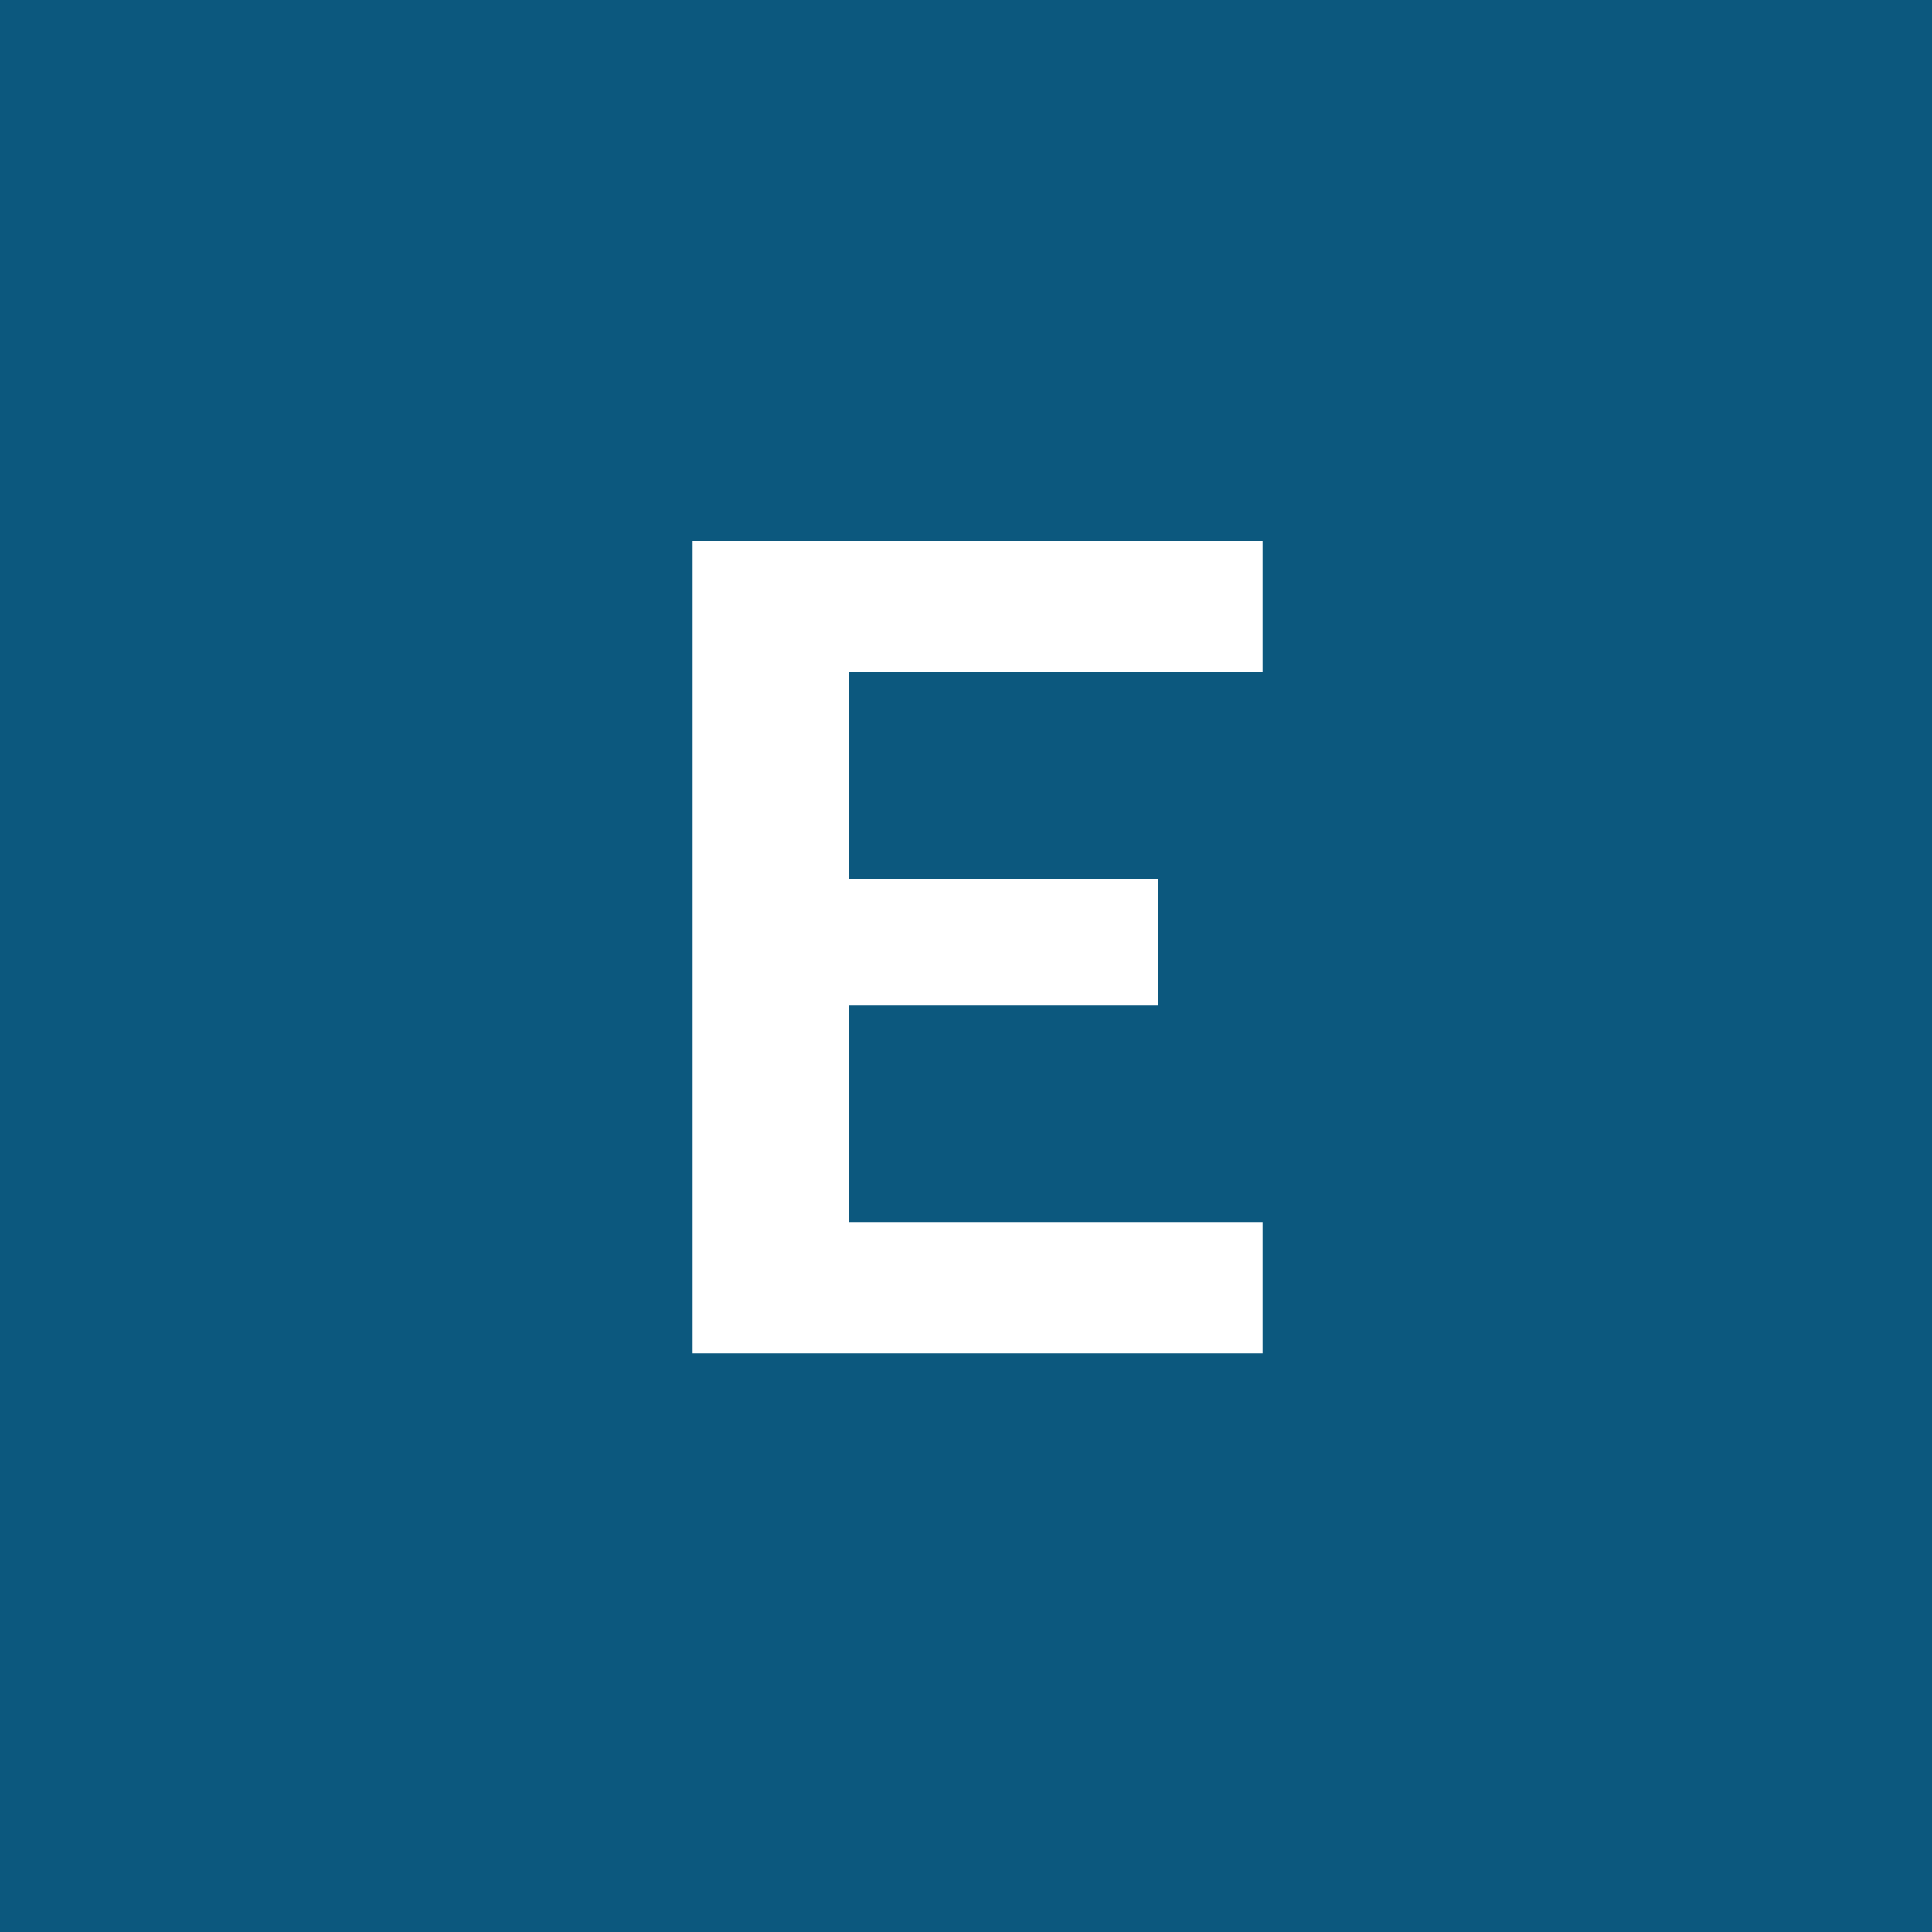 <?xml version="1.0" encoding="UTF-8"?>
<svg id="Layer_1" xmlns="http://www.w3.org/2000/svg" version="1.1" viewBox="0 0 20 20">
  <!-- Generator: Adobe Illustrator 29.8.1, SVG Export Plug-In . SVG Version: 2.1.1 Build 2)  -->
  <defs>
    <style>
      .st0 {
        fill: #0c587e;
      }
    </style>
  </defs>
  <path class="st0" d="M0,0v20h20V0H0ZM13.07,6.96h-4.28v2.14h3.2v1.31h-3.2v2.24h4.28v1.36h-5.9V5.6h5.9v1.36Z"/>
</svg>